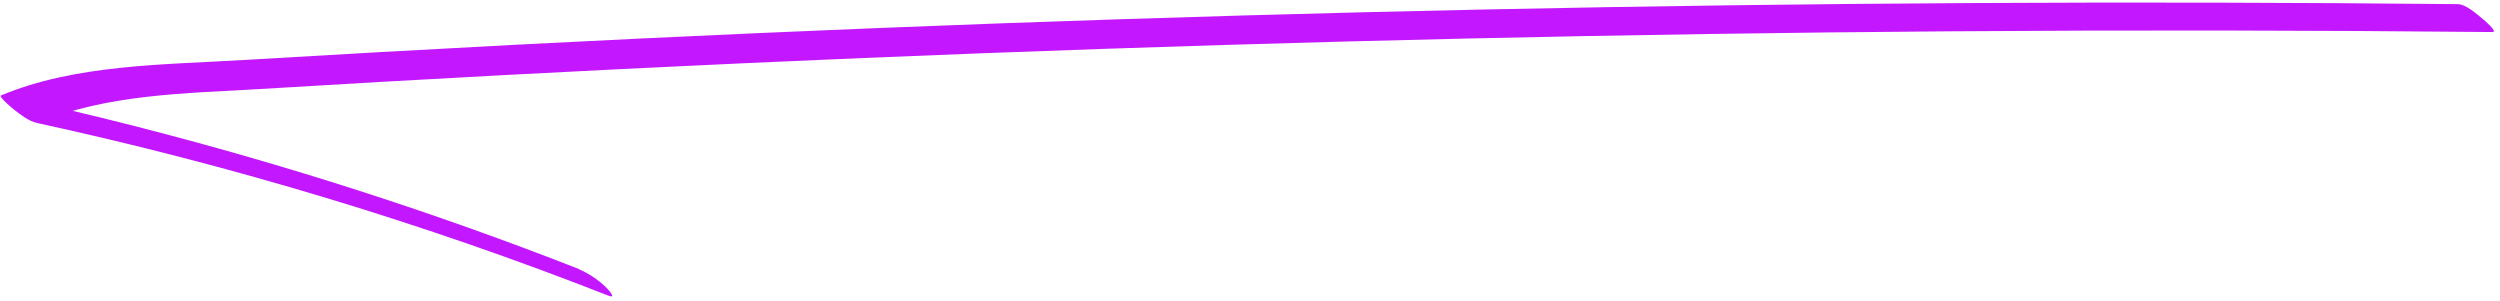 <svg width="166" height="20" viewBox="0 0 166 20" fill="none" xmlns="http://www.w3.org/2000/svg">
<path d="M38.433 17.86C28.842 14.103 18.964 10.926 8.871 8.353C5.991 7.618 3.094 6.937 0.18 6.308L2.572 8.144C7.113 6.25 12.313 6.203 17.28 5.911C22.649 5.583 28.02 5.276 33.395 4.99C44.026 4.424 54.664 3.938 65.306 3.533C86.67 2.72 108.046 2.235 129.434 2.079C141.453 1.992 153.476 2.009 165.502 2.128C165.891 2.133 164.919 1.309 164.858 1.261C164.498 0.97 163.743 0.277 163.189 0.275C141.709 0.061 120.236 0.178 98.767 0.626C77.259 1.075 55.772 1.855 34.306 2.968C28.286 3.284 22.269 3.621 16.254 3.979C10.835 4.307 5.03 4.267 0.07 6.335C-0.133 6.419 0.94 7.285 0.969 7.309C1.388 7.633 1.911 8.047 2.477 8.17C15.481 11 28.174 14.836 40.398 19.631C41.021 19.874 40.297 19.128 40.209 19.045C39.705 18.563 39.102 18.165 38.43 17.869L38.433 17.86Z" fill="#C317FF"/>
</svg>
